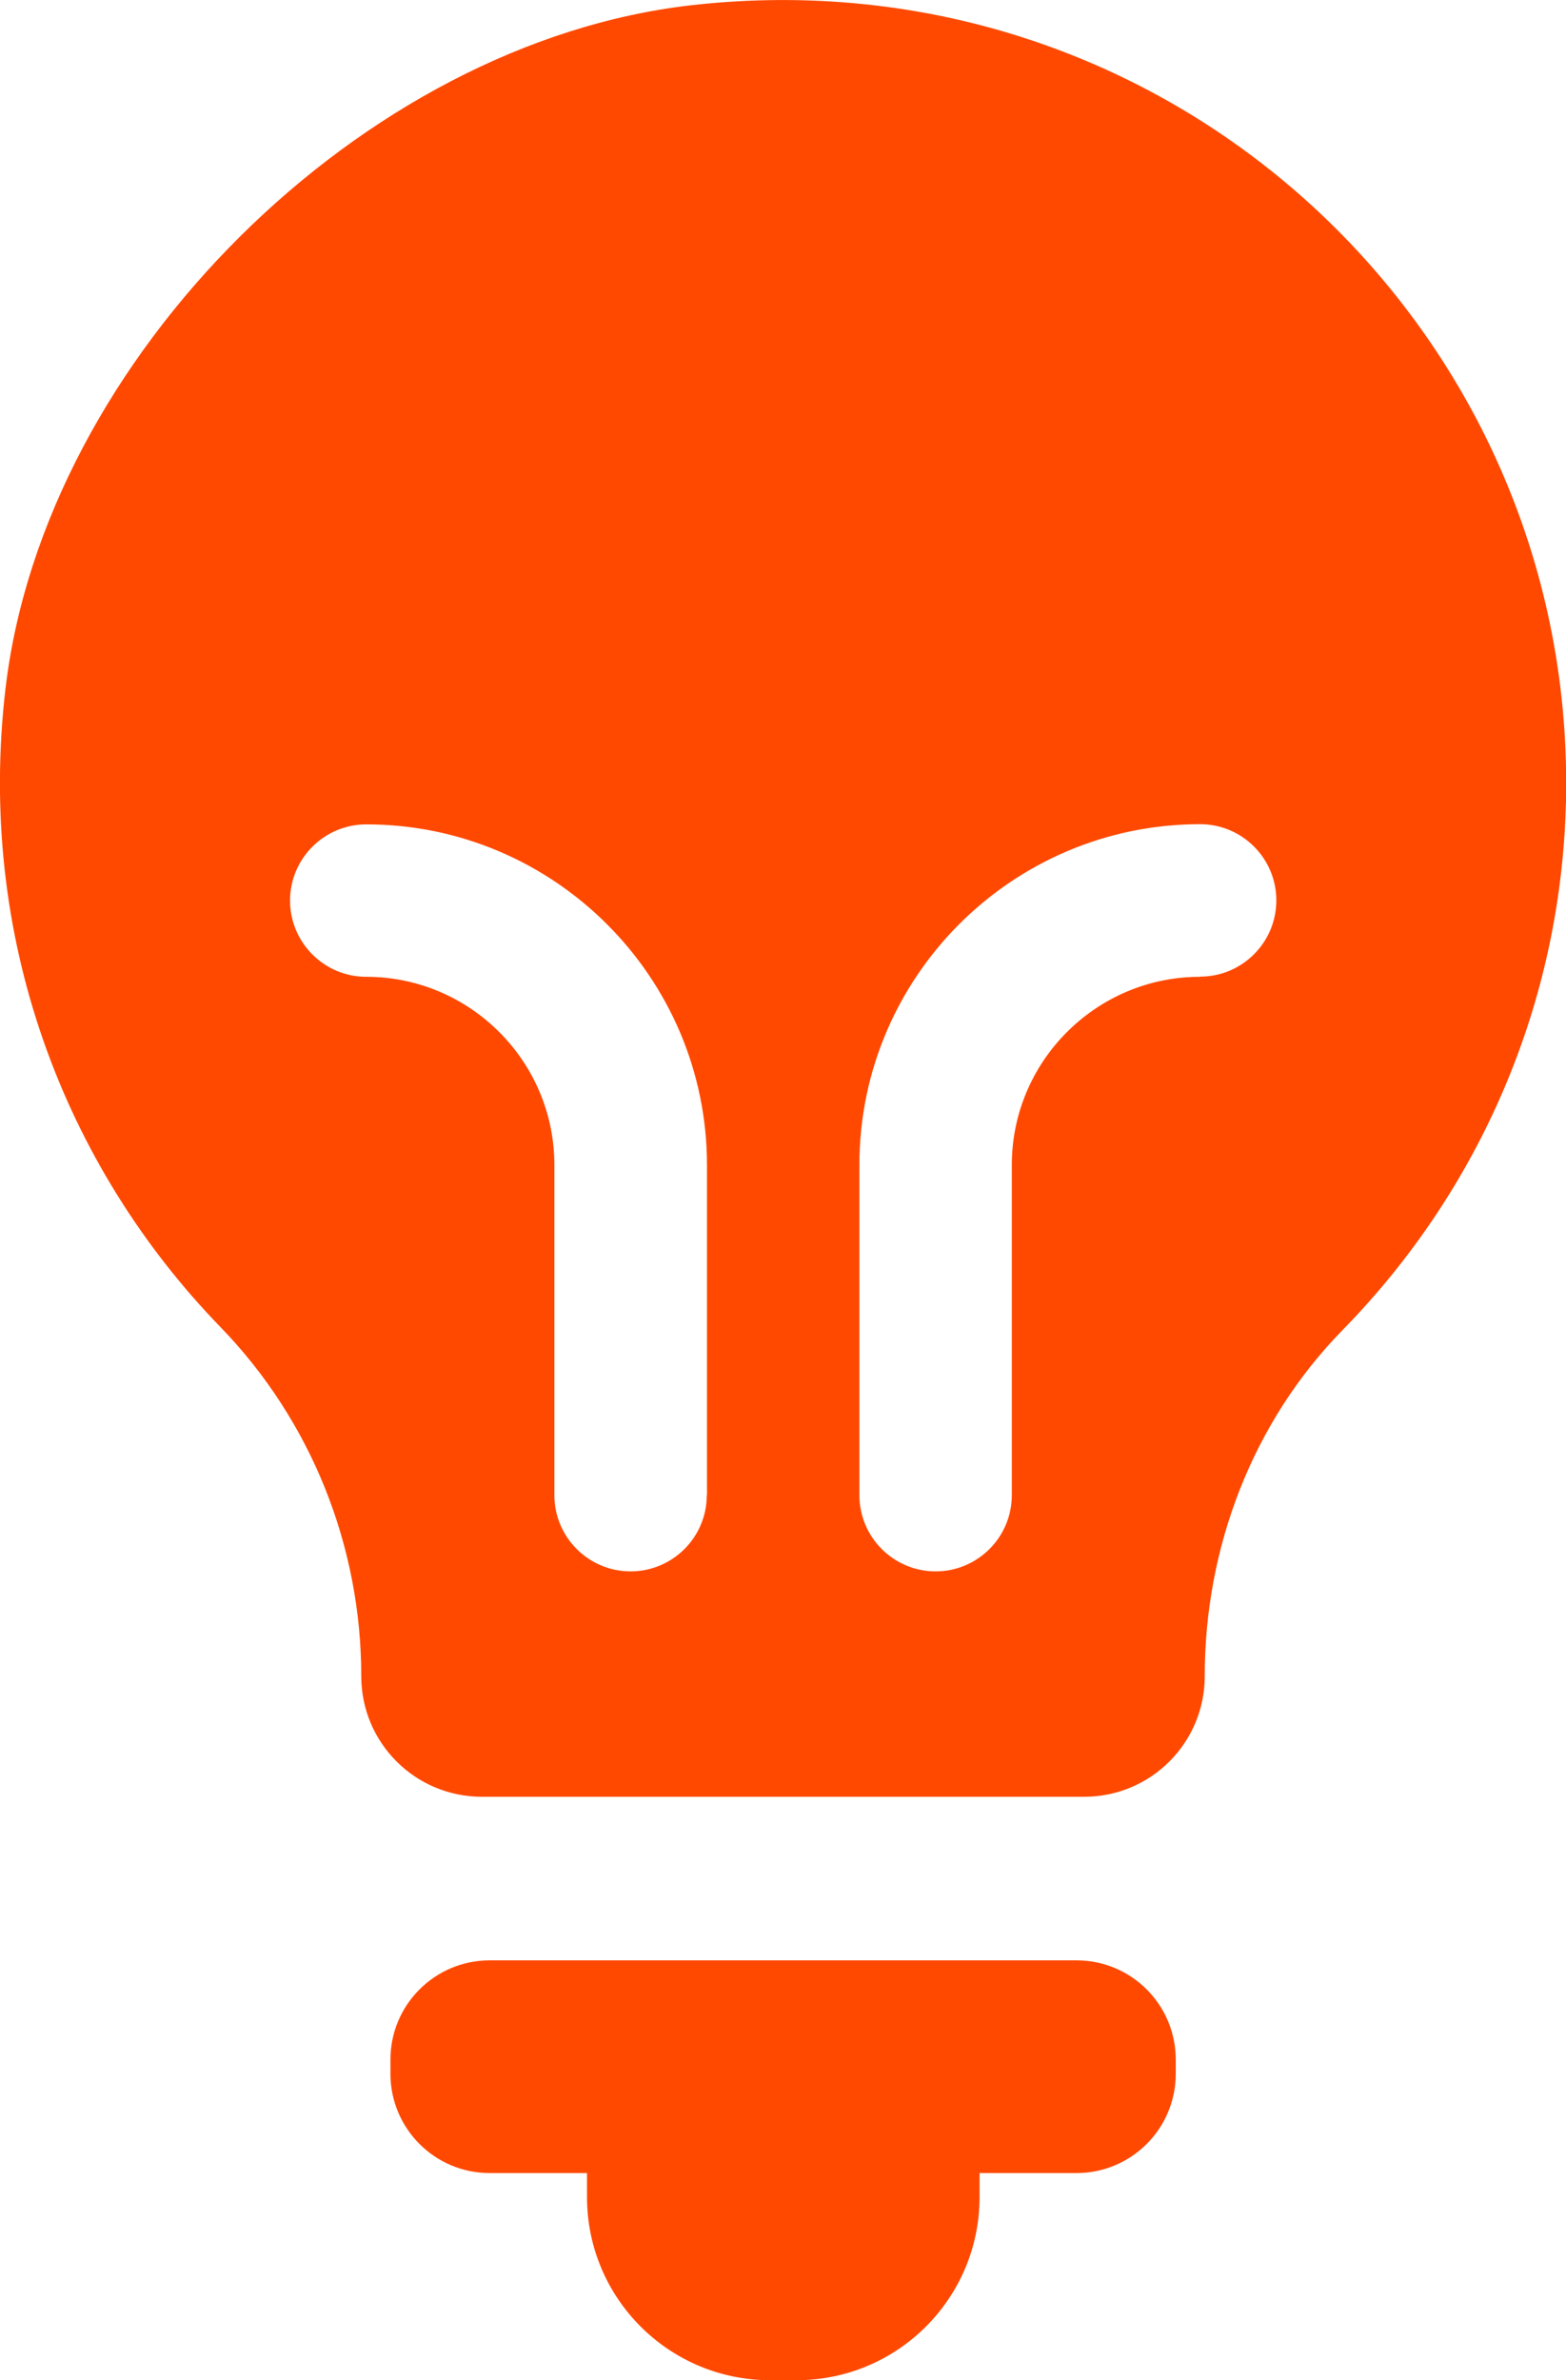 <svg xmlns="http://www.w3.org/2000/svg" id="Layer_2" data-name="Layer 2" viewBox="0 0 81.58 123.98"><defs><style>      .cls-1 {        fill: #ff4900;        stroke-width: 0px;      }    </style></defs><g id="Layer_1-2" data-name="Layer 1"><g><path class="cls-1" d="M56.07,102.11h-30.56c-2.85,0-5.17,2.31-5.17,5.17v.74c0,2.85,2.31,5.17,5.17,5.17h5.07v1.25c0,5.27,4.27,9.54,9.54,9.54h1.37c5.27,0,9.54-4.27,9.54-9.54v-1.25h5.05c2.85,0,5.17-2.31,5.17-5.17v-.74c0-2.85-2.31-5.17-5.17-5.17Z"></path><path class="cls-1" d="M36.04.27C18.86,2.21,2.32,18.66.29,35.84c-1.53,12.97,3.04,24.88,11.2,33.29,4.72,4.87,7.33,11.4,7.33,18.18h0c0,3.47,2.81,6.28,6.28,6.28h31.38c3.47,0,6.28-2.81,6.28-6.28,0-6.71,2.49-13.24,7.19-18.04,7.2-7.35,11.64-17.39,11.64-28.49C81.58,16.7,60.7-2.51,36.04.27ZM36.82,77.88c0,2.19-1.78,3.97-3.97,3.97s-3.97-1.78-3.97-3.97v-17.2c0-5.4-4.4-9.8-9.8-9.8-2.19,0-3.97-1.78-3.97-3.97s1.78-3.97,3.97-3.97c9.78,0,17.75,7.96,17.75,17.75v17.2ZM62.51,50.88c-5.4,0-9.8,4.4-9.8,9.8v17.2c0,2.19-1.78,3.97-3.97,3.97s-3.97-1.78-3.97-3.97v-17.2c0-9.79,7.96-17.75,17.75-17.75,2.19,0,3.97,1.78,3.97,3.97s-1.78,3.97-3.97,3.97Z"></path></g></g></svg>